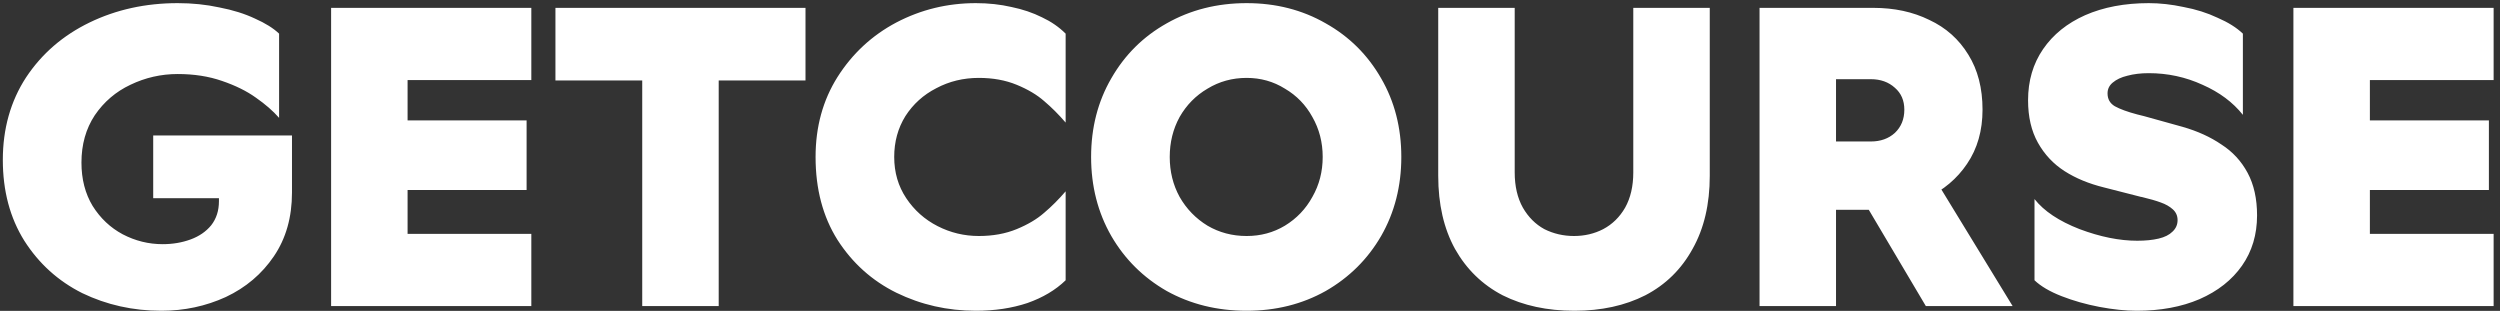 <?xml version="1.0" encoding="UTF-8"?>
<svg xmlns="http://www.w3.org/2000/svg" width="378" height="47" viewBox="0 0 378 47" fill="none">
  <rect x="0" y="0" width="378" height="47" fill="#333333" stroke="none"/>
  <path d="M24.399 46.988C20.111 46.988 16.127 46.1 12.445 44.325C8.808 42.506 5.884 39.864 3.675 36.399C1.51 32.934 0.427 28.863 0.427 24.186C0.427 19.465 1.597 15.308 3.935 11.713C6.317 8.118 9.522 5.347 13.55 3.398C17.578 1.449 22.017 0.474 26.867 0.474C29.076 0.474 31.177 0.691 33.169 1.124C35.204 1.514 37.002 2.077 38.561 2.813C40.12 3.506 41.333 4.264 42.199 5.087V17.82C41.289 16.78 40.12 15.762 38.691 14.766C37.305 13.77 35.594 12.926 33.559 12.233C31.566 11.54 29.336 11.193 26.867 11.193C24.355 11.193 21.974 11.735 19.721 12.817C17.513 13.857 15.715 15.394 14.329 17.43C12.987 19.465 12.316 21.847 12.316 24.576C12.316 27.088 12.879 29.275 14.005 31.137C15.174 32.999 16.69 34.428 18.552 35.425C20.458 36.421 22.471 36.919 24.594 36.919C26.11 36.919 27.517 36.681 28.816 36.204C30.116 35.728 31.155 35.013 31.934 34.06C32.714 33.064 33.104 31.852 33.104 30.422V25.29L38.171 29.968H23.165V20.483H44.148V29.123C44.148 32.848 43.238 36.053 41.419 38.738C39.6 41.423 37.175 43.48 34.143 44.909C31.112 46.295 27.863 46.988 24.399 46.988ZM79.622 18.209V28.733H60.588V18.209H79.622ZM56.95 35.36H80.337V46.273H50.064V1.189H80.337V12.103H56.95L61.627 7.75V39.517L56.95 35.36ZM108.668 46.273H97.105V9.959H108.668V46.273ZM83.982 1.189H121.791V12.168H83.982V1.189ZM161.124 18.534C160.085 17.322 159.002 16.239 157.876 15.286C156.793 14.333 155.407 13.51 153.718 12.817C152.029 12.124 150.124 11.778 148.002 11.778C145.663 11.778 143.519 12.298 141.57 13.337C139.621 14.333 138.062 15.741 136.893 17.56C135.767 19.379 135.204 21.436 135.204 23.731C135.204 26.07 135.81 28.149 137.023 29.968C138.235 31.787 139.816 33.194 141.765 34.19C143.714 35.186 145.793 35.684 148.002 35.684C150.124 35.684 152.029 35.338 153.718 34.645C155.407 33.952 156.793 33.129 157.876 32.176C159.002 31.224 160.085 30.141 161.124 28.928V42.376C159.608 43.848 157.681 44.996 155.342 45.819C153.004 46.598 150.405 46.988 147.547 46.988C143.259 46.988 139.253 46.078 135.529 44.26C131.847 42.441 128.881 39.777 126.629 36.269C124.42 32.761 123.315 28.582 123.315 23.731C123.315 19.184 124.42 15.156 126.629 11.648C128.881 8.097 131.847 5.347 135.529 3.398C139.253 1.449 143.259 0.474 147.547 0.474C149.452 0.474 151.25 0.669 152.939 1.059C154.628 1.406 156.165 1.925 157.551 2.618C158.937 3.268 160.128 4.091 161.124 5.087V18.534ZM188.493 35.684C190.615 35.684 192.542 35.165 194.274 34.125C196.05 33.043 197.436 31.592 198.432 29.773C199.472 27.954 199.991 25.94 199.991 23.731C199.991 21.522 199.472 19.509 198.432 17.69C197.436 15.871 196.05 14.441 194.274 13.402C192.542 12.319 190.615 11.778 188.493 11.778C186.327 11.778 184.357 12.319 182.581 13.402C180.805 14.441 179.398 15.871 178.358 17.69C177.362 19.509 176.864 21.522 176.864 23.731C176.864 25.94 177.362 27.954 178.358 29.773C179.398 31.592 180.805 33.043 182.581 34.125C184.357 35.165 186.327 35.684 188.493 35.684ZM188.493 46.988C184.032 46.988 180.004 45.992 176.41 44C172.858 41.964 170.065 39.192 168.029 35.684C165.994 32.133 164.976 28.149 164.976 23.731C164.976 19.314 165.994 15.351 168.029 11.843C170.065 8.292 172.858 5.52 176.41 3.528C180.004 1.492 184.032 0.474 188.493 0.474C192.91 0.474 196.895 1.492 200.446 3.528C203.997 5.52 206.791 8.292 208.826 11.843C210.862 15.351 211.879 19.314 211.879 23.731C211.879 28.149 210.862 32.133 208.826 35.684C206.791 39.192 203.997 41.964 200.446 44C196.895 45.992 192.91 46.988 188.493 46.988ZM229.023 26.07C229.023 28.149 229.434 29.924 230.257 31.397C231.08 32.826 232.163 33.909 233.506 34.645C234.891 35.338 236.386 35.684 237.988 35.684C239.59 35.684 241.063 35.338 242.405 34.645C243.791 33.909 244.896 32.826 245.719 31.397C246.541 29.924 246.953 28.149 246.953 26.07V1.189H258.516V26.59C258.516 30.877 257.65 34.558 255.918 37.633C254.229 40.708 251.847 43.047 248.772 44.649C245.697 46.209 242.124 46.988 238.053 46.988C233.939 46.988 230.322 46.209 227.204 44.649C224.129 43.047 221.726 40.708 219.993 37.633C218.304 34.558 217.46 30.877 217.46 26.59V1.189H229.023V26.07ZM266.043 1.189H283.258C286.42 1.189 289.235 1.795 291.703 3.008C294.215 4.177 296.186 5.931 297.615 8.27C299.044 10.565 299.759 13.337 299.759 16.585C299.759 19.747 298.979 22.475 297.42 24.771C295.904 27.023 293.847 28.755 291.249 29.968C288.65 31.137 285.748 31.722 282.543 31.722H275.852V21.392H282.868C284.341 21.392 285.553 20.959 286.506 20.093C287.459 19.184 287.935 18.014 287.935 16.585C287.935 15.199 287.459 14.095 286.506 13.272C285.553 12.406 284.341 11.973 282.868 11.973H273.968L277.606 8.66V46.273H266.043V1.189ZM279.75 26.979L290.014 22.887L304.306 46.273H291.184L279.75 26.979ZM339.124 17.365C337.608 15.459 335.573 13.943 333.018 12.817C330.462 11.648 327.756 11.063 324.897 11.063C323.685 11.063 322.602 11.193 321.649 11.453C320.74 11.67 320.003 12.016 319.44 12.493C318.921 12.926 318.661 13.467 318.661 14.117C318.661 14.983 319.029 15.633 319.765 16.066C320.545 16.499 321.671 16.91 323.143 17.3C323.36 17.343 323.533 17.387 323.663 17.43C323.793 17.473 323.966 17.516 324.183 17.56L330.029 19.184C332.281 19.833 334.23 20.721 335.876 21.847C337.565 22.93 338.886 24.359 339.839 26.135C340.792 27.91 341.268 30.054 341.268 32.566C341.268 35.468 340.51 38.002 338.994 40.167C337.479 42.332 335.335 44.021 332.563 45.234C329.835 46.403 326.673 46.988 323.078 46.988C321.389 46.988 319.505 46.793 317.427 46.403C315.391 46.014 313.485 45.472 311.71 44.779C309.934 44.086 308.57 43.285 307.617 42.376V30.098C309.046 31.917 311.32 33.432 314.438 34.645C317.556 35.814 320.458 36.399 323.143 36.399C324.399 36.399 325.482 36.291 326.391 36.074C327.301 35.858 327.994 35.511 328.47 35.035C328.99 34.558 329.25 33.974 329.25 33.281C329.25 32.631 329.012 32.09 328.535 31.657C328.059 31.224 327.453 30.877 326.716 30.617C326.023 30.357 325.049 30.076 323.793 29.773C323.793 29.773 323.771 29.773 323.728 29.773L318.141 28.344C315.846 27.781 313.854 26.958 312.165 25.875C310.475 24.792 309.133 23.363 308.137 21.587C307.141 19.812 306.643 17.668 306.643 15.156C306.643 12.211 307.401 9.634 308.916 7.425C310.432 5.217 312.554 3.506 315.283 2.293C318.055 1.081 321.259 0.474 324.897 0.474C326.586 0.474 328.34 0.669 330.159 1.059C332.022 1.406 333.732 1.947 335.291 2.683C336.894 3.376 338.171 4.177 339.124 5.087V17.365ZM376.321 18.209V28.733H357.287V18.209H376.321ZM353.649 35.36H377.036V46.273H346.763V1.189H377.036V12.103H353.649L358.326 7.75V39.517L353.649 35.36Z" fill="white"></path>
</svg>
